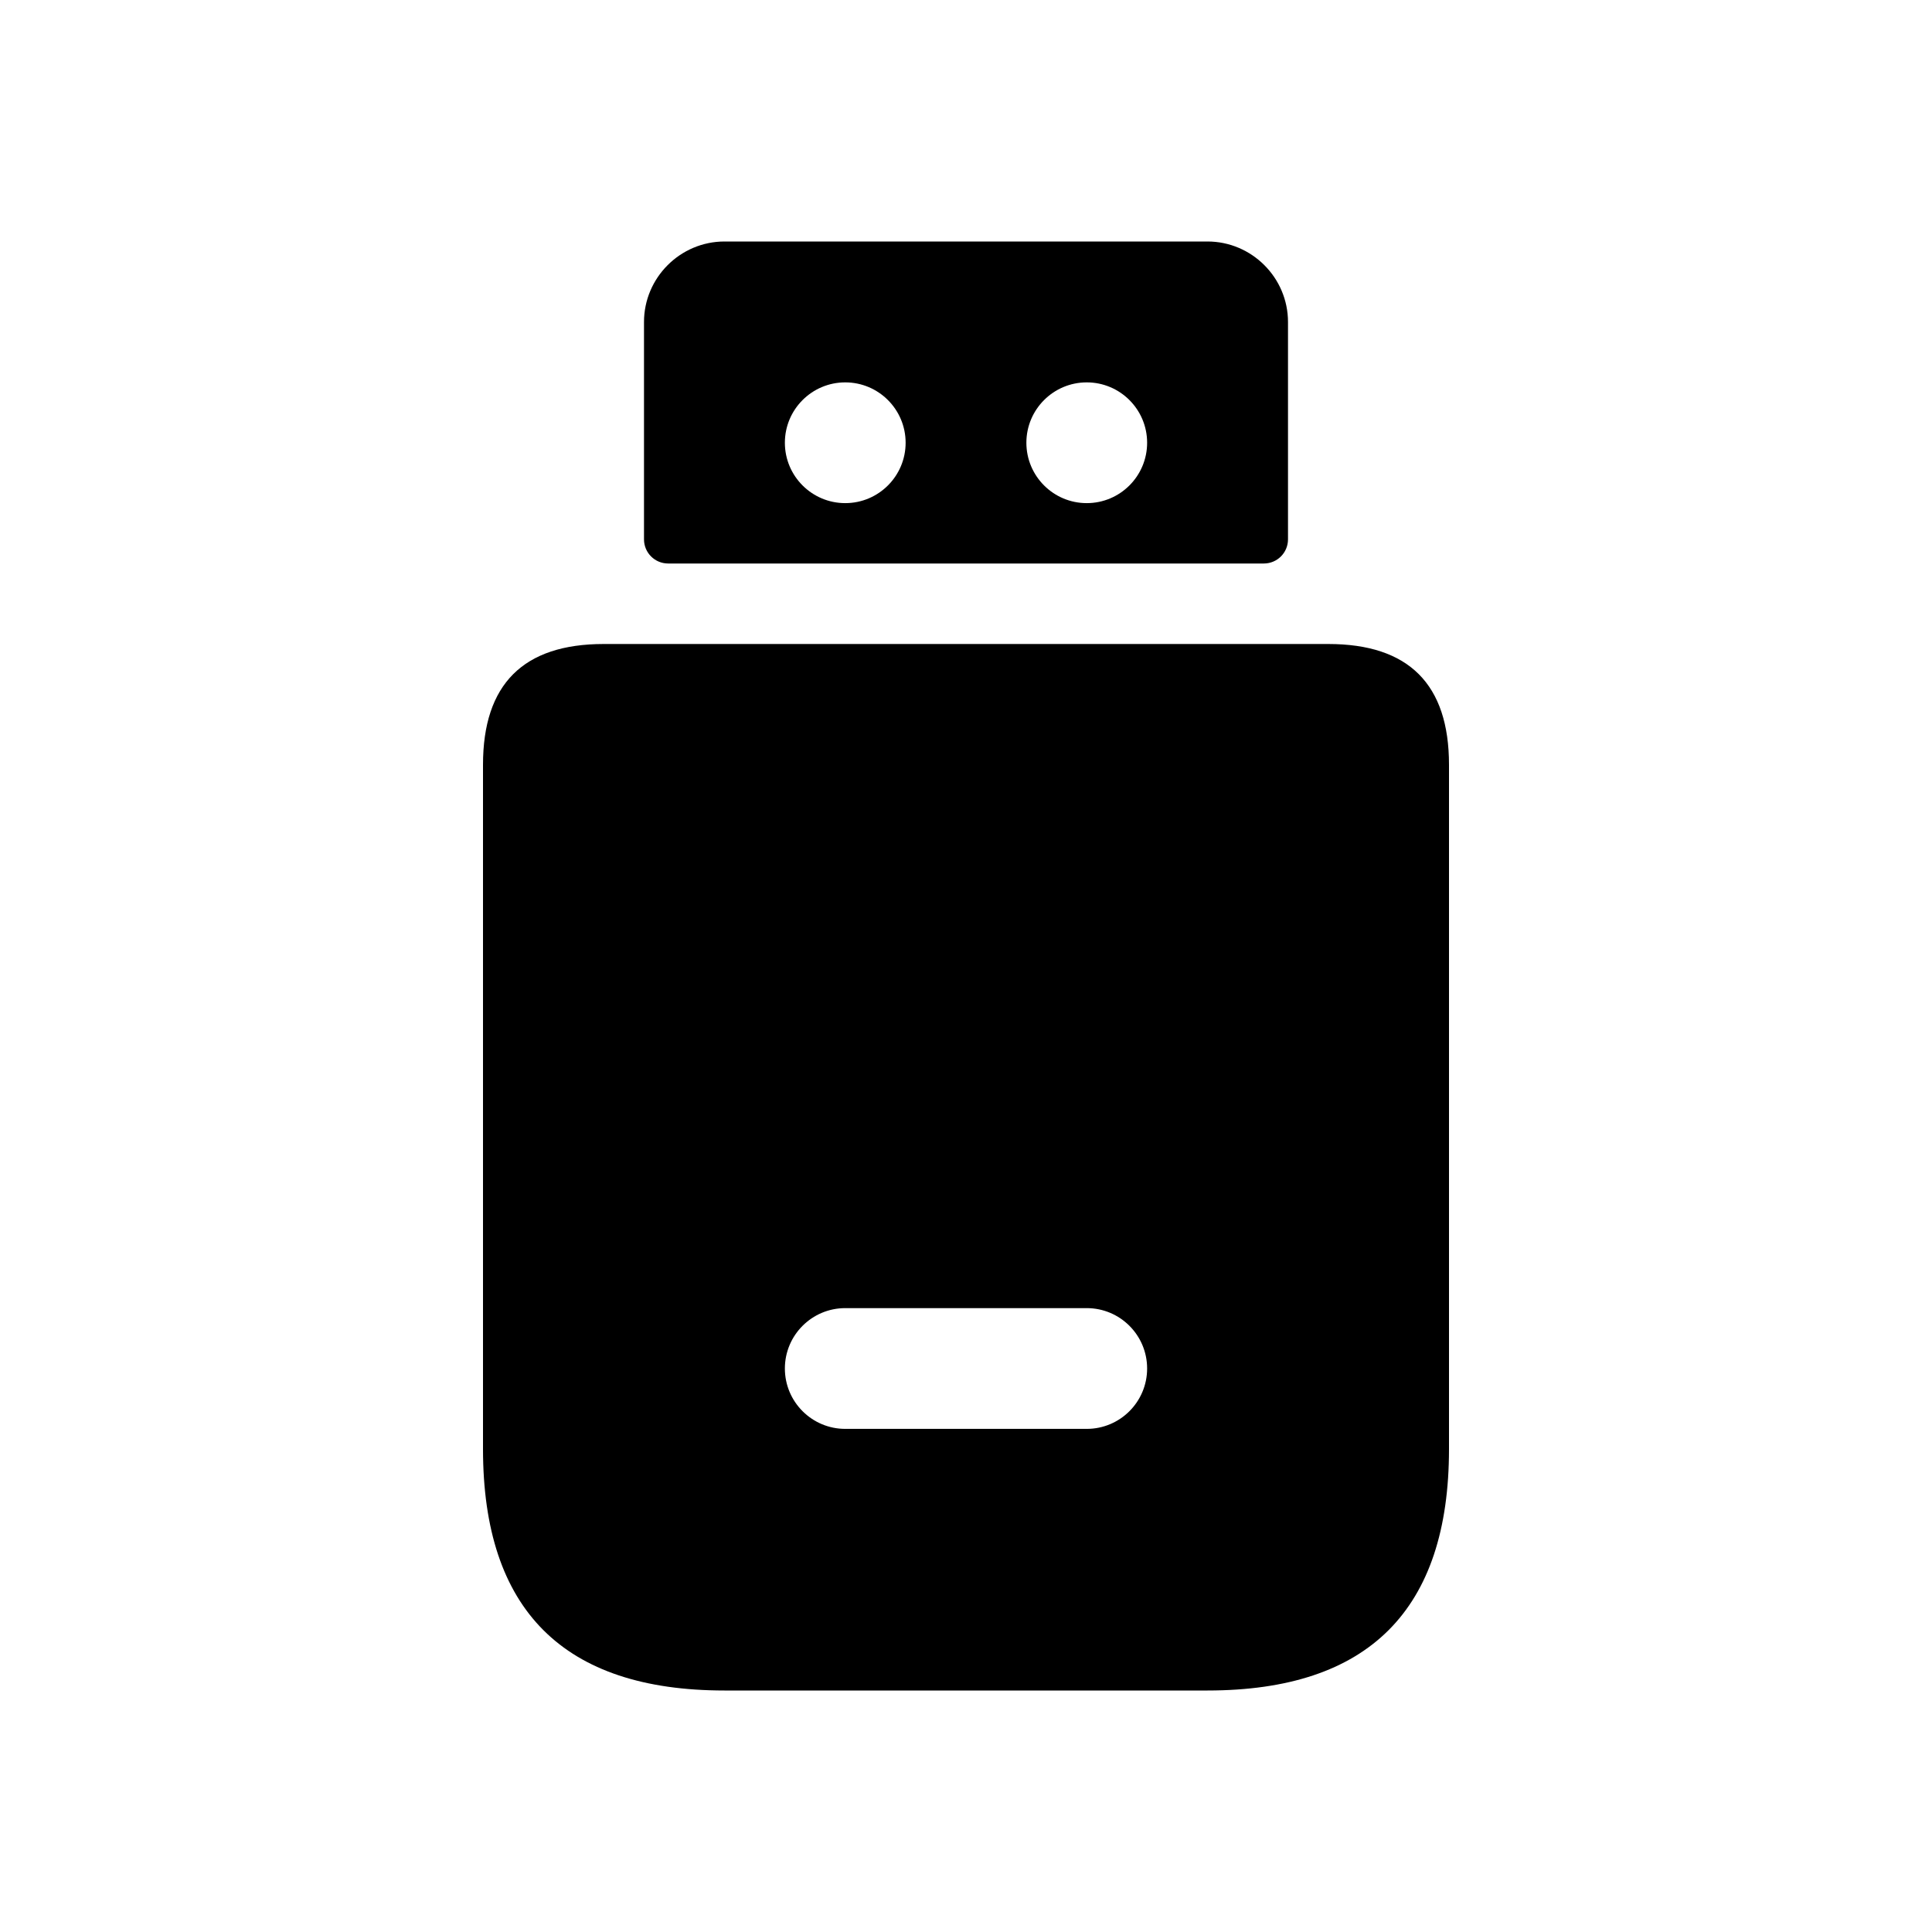 <svg width="24" height="24" viewBox="0 0 24 24" fill="none" xmlns="http://www.w3.org/2000/svg">
<path d="M16.5 8H7.5C6.5 8 6 8.5 6 9.5V18C6 20 7 21 9 21H15C17 21 18 20 18 18V9.5C18 8.5 17.5 8 16.5 8ZM13.5 17.75H10.5C10.086 17.75 9.75 17.414 9.75 17C9.75 16.586 10.086 16.25 10.5 16.25H13.5C13.914 16.25 14.25 16.586 14.25 17C14.25 17.414 13.914 17.75 13.5 17.75ZM15 3H9C8.45 3 8 3.45 8 4V6.7C8 6.866 8.134 7 8.3 7H15.7C15.866 7 16 6.866 16 6.7V4C16 3.45 15.55 3 15 3ZM10.5 6.25C10.086 6.25 9.75 5.914 9.75 5.5C9.75 5.086 10.086 4.75 10.5 4.75C10.914 4.75 11.25 5.086 11.25 5.5C11.25 5.914 10.914 6.25 10.5 6.25ZM13.5 6.25C13.086 6.25 12.75 5.914 12.75 5.5C12.75 5.086 13.086 4.75 13.5 4.75C13.914 4.75 14.25 5.086 14.25 5.5C14.25 5.914 13.914 6.25 13.5 6.25Z" fill="black"/>
</svg>
